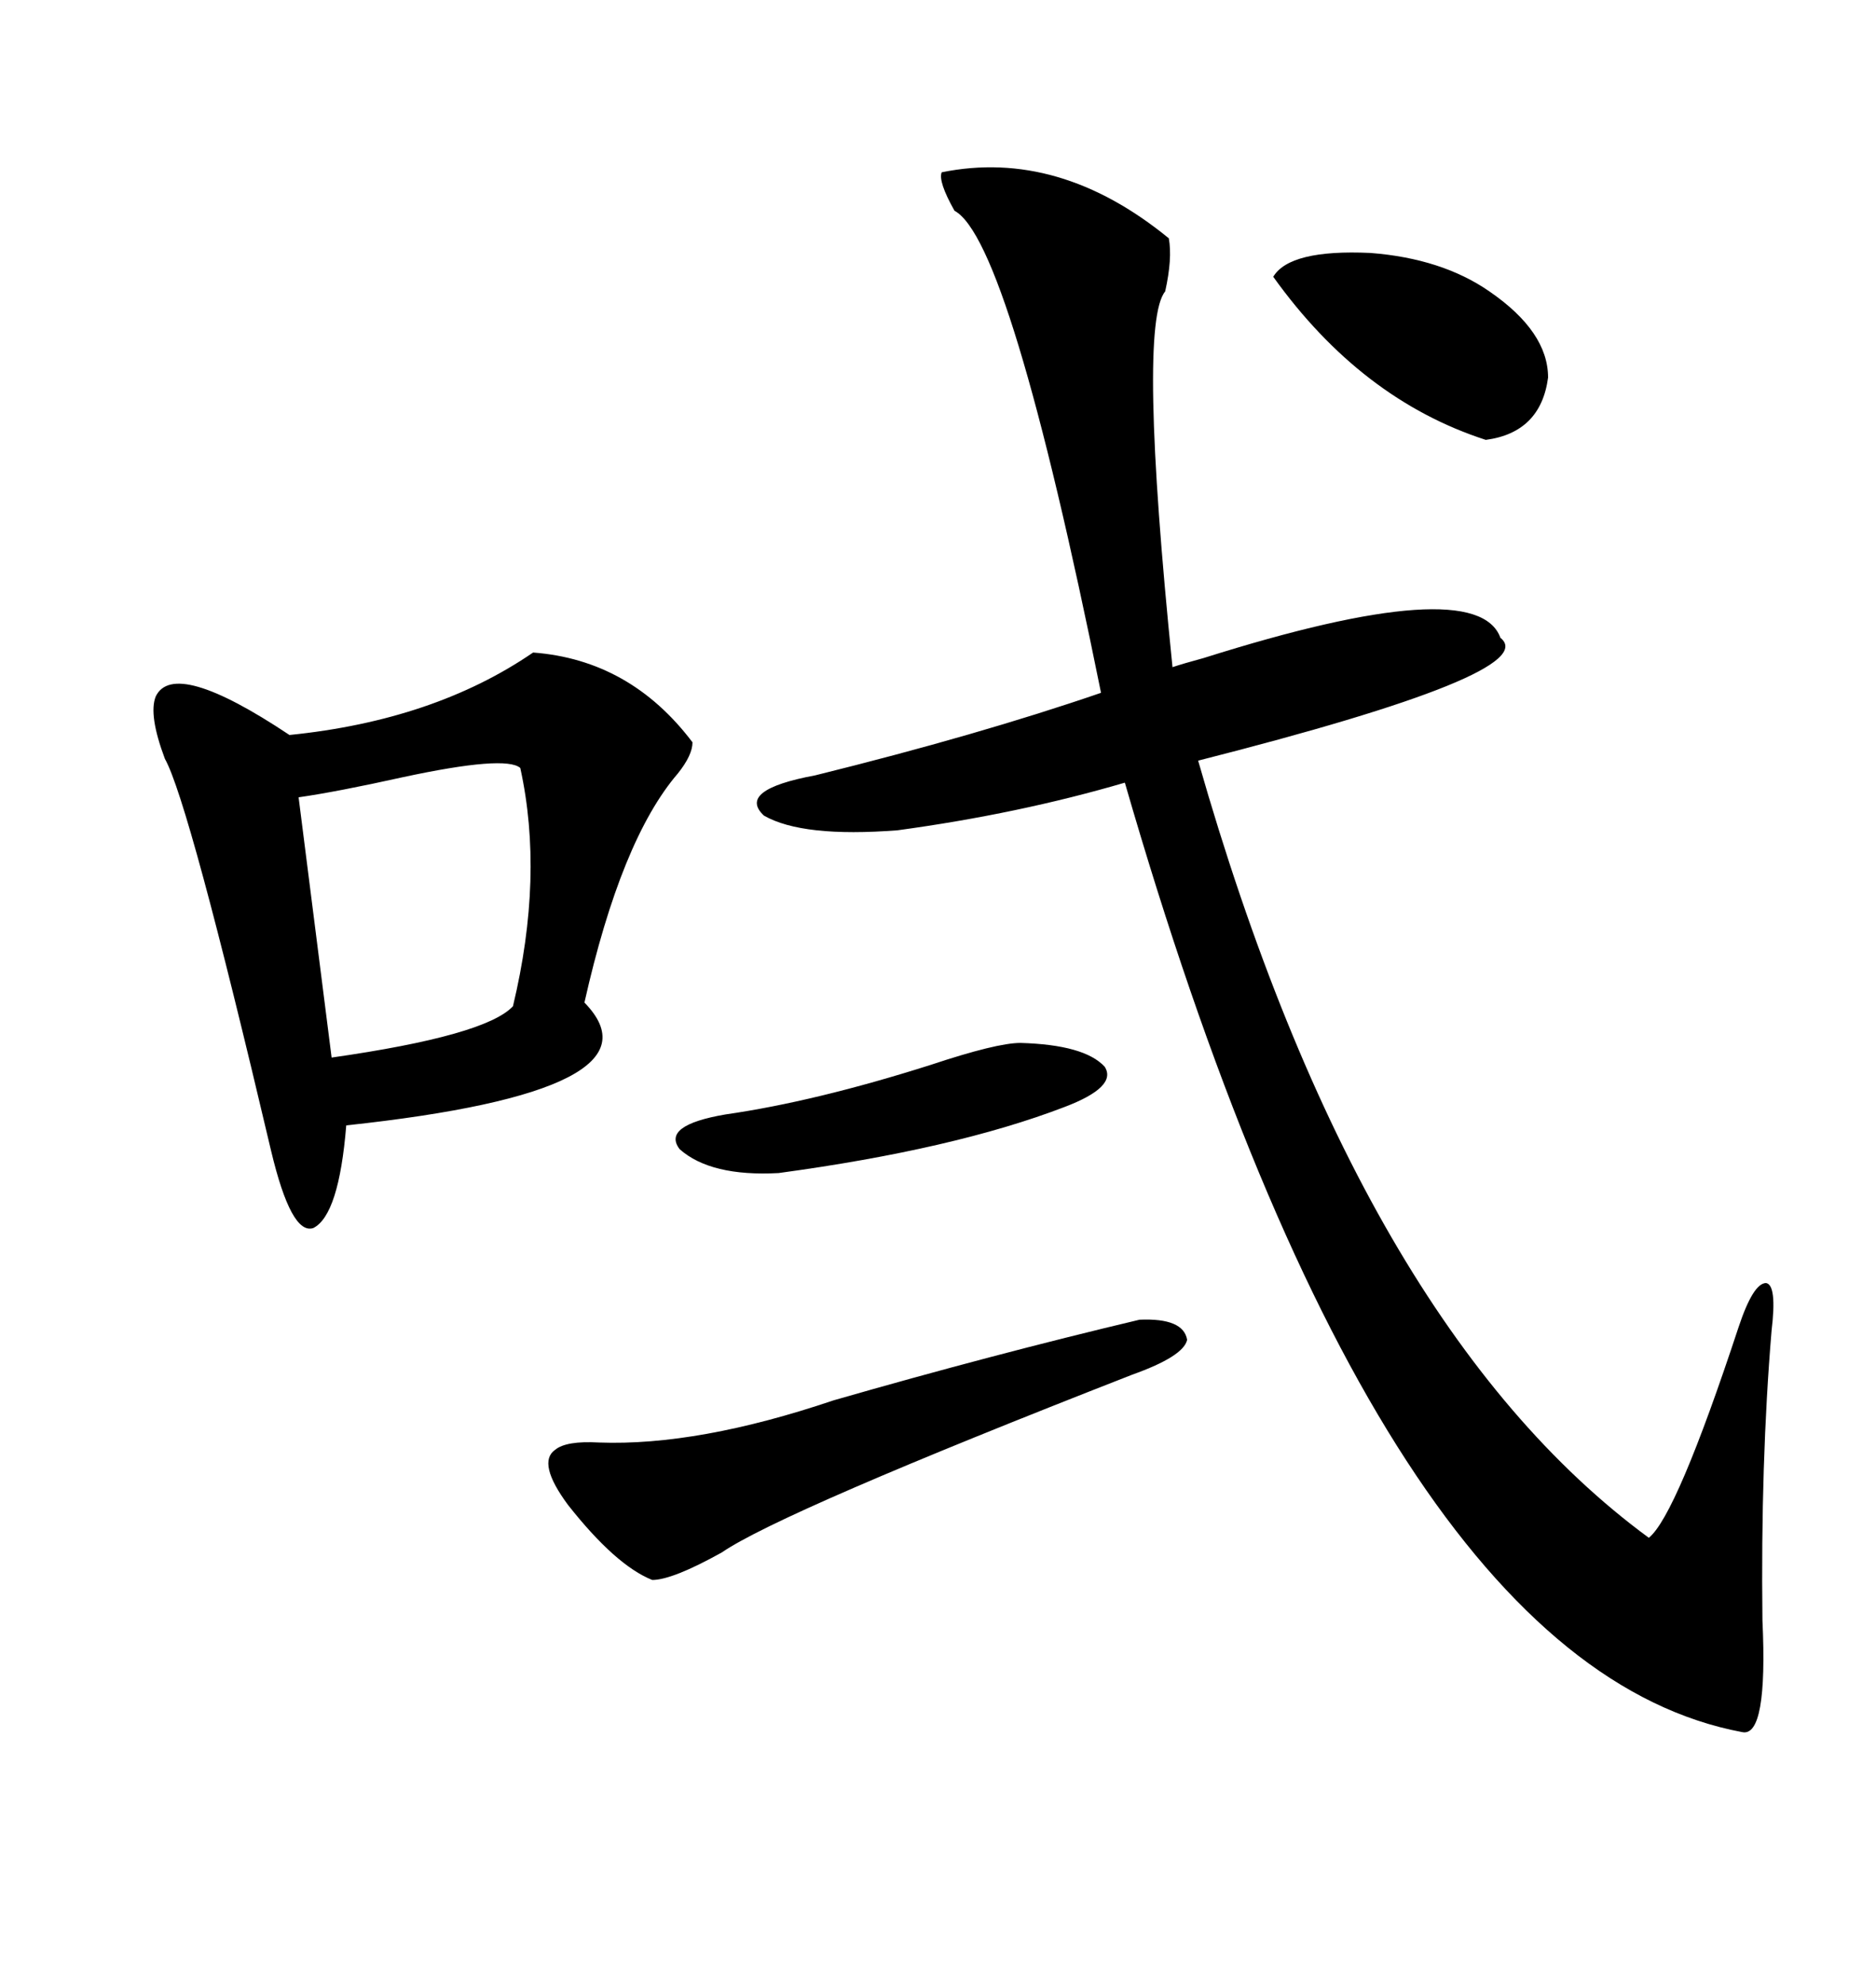 <svg xmlns="http://www.w3.org/2000/svg" xmlns:xlink="http://www.w3.org/1999/xlink" width="300" height="317.285"><path d="M150.59 27.54L150.59 27.54Q169.34 23.73 186.91 38.09L186.91 38.09Q187.50 41.31 186.33 46.58L186.33 46.58Q181.93 51.86 187.50 106.64L187.50 106.64Q189.26 106.05 192.48 105.18L192.48 105.18Q236.13 91.41 239.94 101.95L239.94 101.95Q246.97 107.52 191.60 121.58L191.60 121.58Q217.38 211.82 263.67 245.80L263.67 245.80Q268.07 242.29 278.03 212.11L278.03 212.11Q280.37 205.08 282.42 205.08L282.42 205.08Q284.18 205.37 283.30 212.70L283.30 212.70Q281.54 233.79 281.84 258.98L281.84 258.98Q282.71 277.73 278.61 276.86L278.61 276.86Q220.61 266.02 179.88 125.10L179.88 125.10Q162.89 130.08 143.55 132.71L143.55 132.71Q128.32 133.89 122.17 130.37L122.17 130.37Q117.77 126.27 130.37 123.93L130.37 123.93Q156.45 117.48 176.07 110.74L176.07 110.74Q161.43 38.38 152.64 33.69L152.64 33.69Q150 29.00 150.59 27.54ZM85.25 104.30L85.25 104.30Q100.78 105.47 110.74 118.65L110.74 118.65Q110.74 120.70 108.40 123.63L108.40 123.63Q99.32 134.18 93.46 160.25L93.46 160.25Q107.23 174.32 55.37 179.88L55.37 179.88Q54.20 194.24 50.10 196.29L50.10 196.29Q46.58 197.46 43.36 183.98L43.36 183.98Q30.18 128.03 26.37 121.29L26.37 121.29Q23.73 114.26 24.90 111.33L24.90 111.33Q27.83 105.18 46.29 117.48L46.29 117.48Q69.43 115.14 85.25 104.30ZM83.20 122.75L83.20 122.75Q80.86 120.70 64.45 124.22L64.45 124.22Q53.91 126.56 47.75 127.44L47.75 127.44L53.03 169.04Q77.64 165.53 82.03 160.84L82.03 160.84Q87.01 140.04 83.20 122.75ZM182.23 210.94L182.23 210.94Q189.26 210.64 189.84 214.16L189.84 214.16Q189.26 216.80 181.05 219.73L181.05 219.73Q124.80 241.70 115.43 248.14L115.43 248.14Q107.52 252.54 104.30 252.54L104.30 252.54Q98.44 250.20 90.82 240.53L90.82 240.53Q85.84 233.79 88.77 231.74L88.77 231.74Q90.53 230.27 95.80 230.57L95.80 230.57Q111.62 231.15 133.30 223.83L133.30 223.83Q158.79 216.50 182.23 210.94ZM203.61 44.24L203.61 44.24Q206.25 39.84 219.14 40.43L219.14 40.43Q230.57 41.31 238.18 46.58L238.18 46.58Q247.56 53.03 247.56 60.35L247.56 60.35Q246.39 69.14 237.60 70.31L237.60 70.31Q217.68 63.87 203.61 44.24ZM163.18 166.70L163.18 166.70Q173.44 166.99 176.66 170.51L176.66 170.51Q178.71 173.73 170.21 176.95L170.21 176.95Q152.64 183.69 124.51 187.50L124.51 187.50Q113.67 188.09 108.69 183.69L108.69 183.69Q105.76 179.88 116.02 178.13L116.02 178.13Q130.37 176.07 148.83 170.21L148.83 170.21Q159.38 166.70 163.18 166.70Z"/></svg>